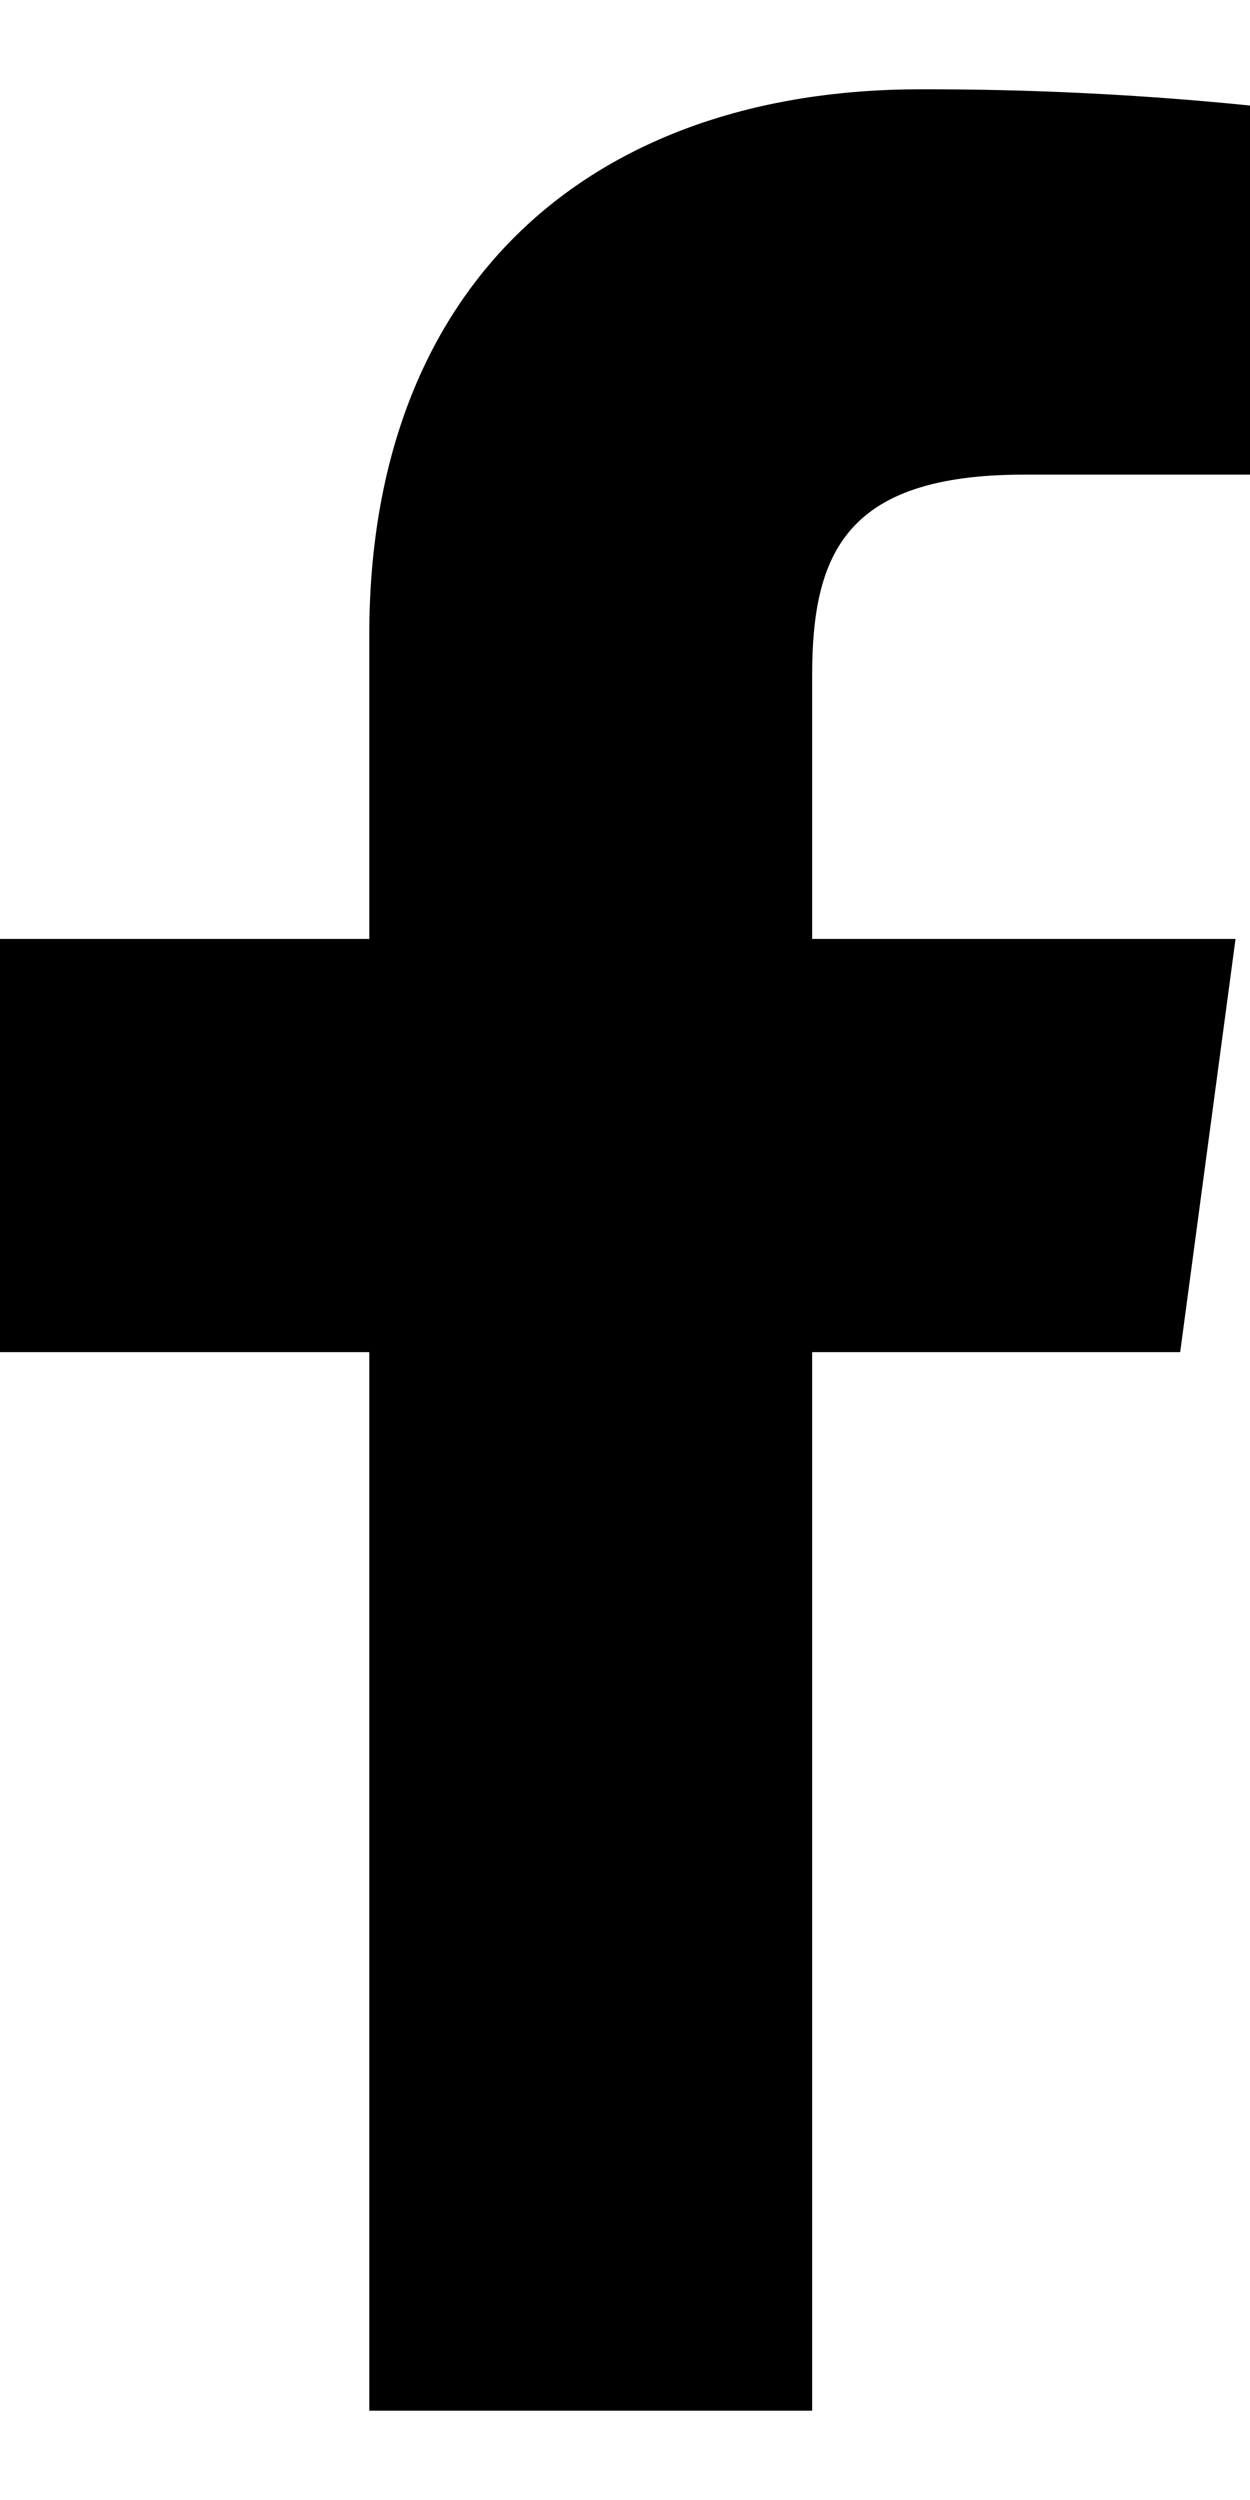 <svg width="7" height="14" viewBox="0 0 7 14" fill="none" xmlns="http://www.w3.org/2000/svg">
<path d="M5.733 2.658H7V0.591C6.387 0.529 5.771 0.499 5.154 0.5C3.321 0.5 2.068 1.579 2.068 3.555V5.258H0V7.572H2.068V13.5H4.548V7.572H6.609L6.919 5.258H4.548V3.783C4.548 3.1 4.736 2.658 5.733 2.658Z" fill="black"/>
</svg>
